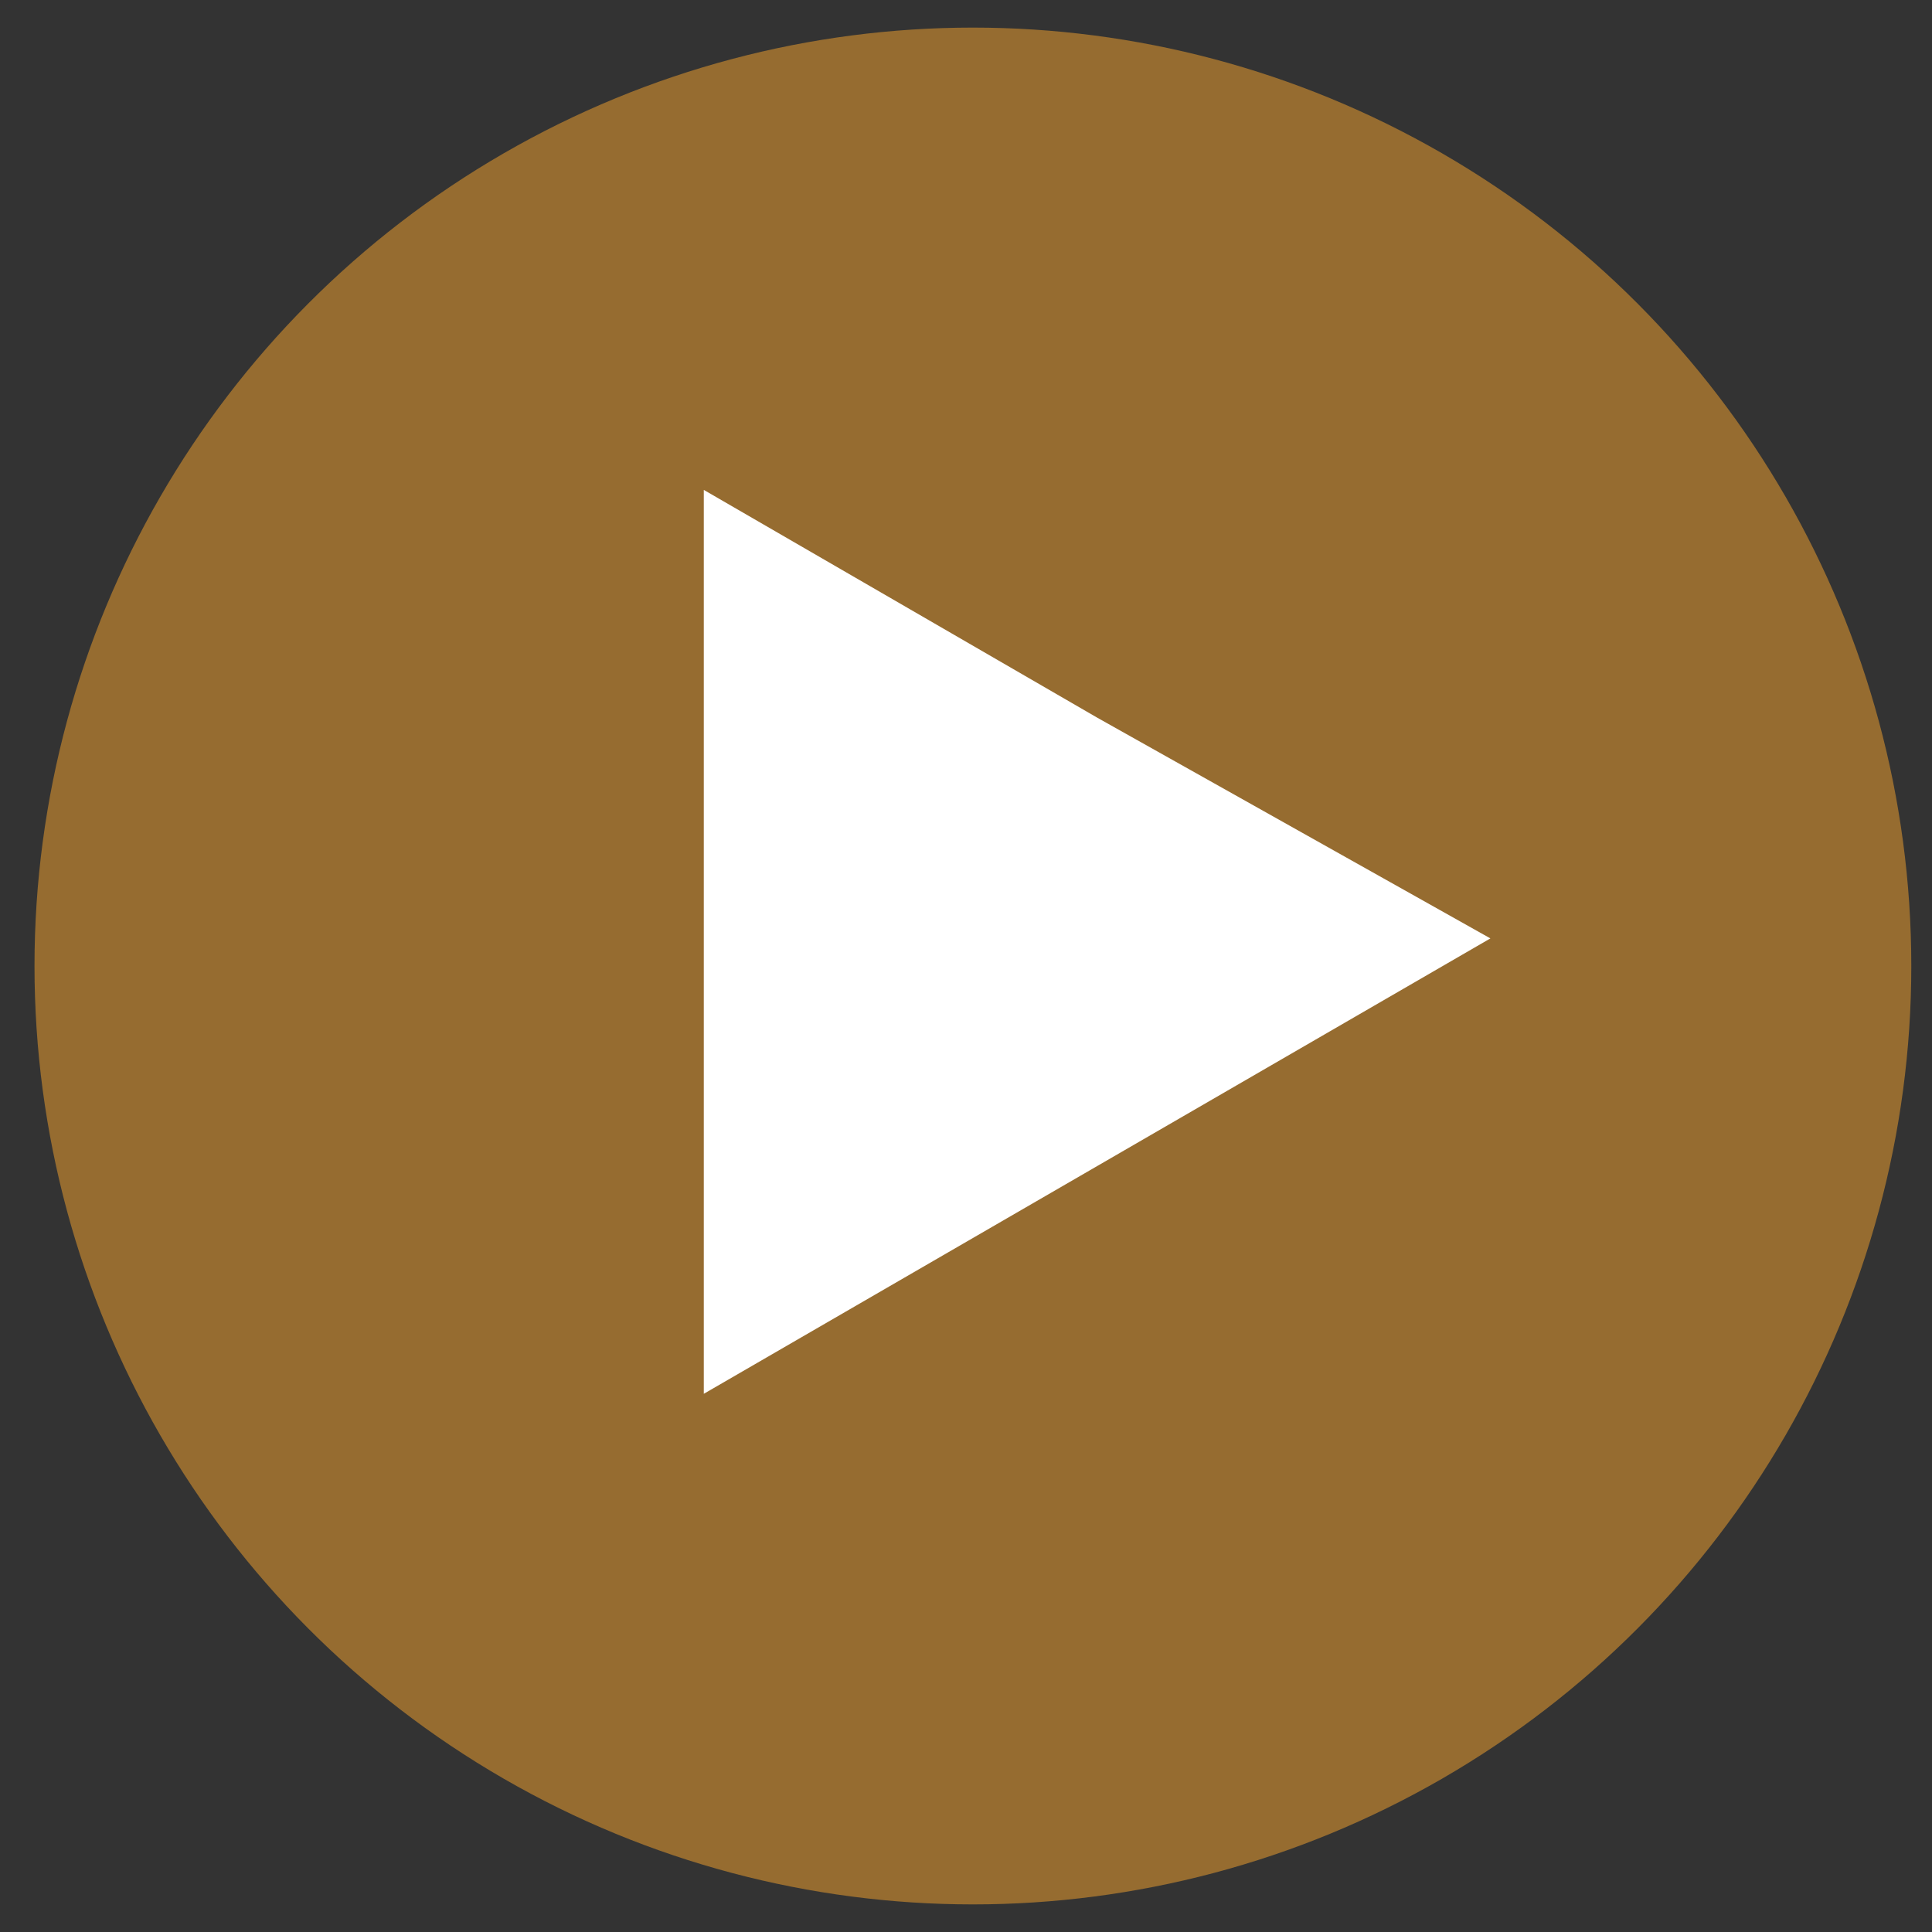 <?xml version="1.0" encoding="utf-8"?>
<!-- Generator: Adobe Illustrator 21.1.0, SVG Export Plug-In . SVG Version: 6.00 Build 0)  -->
<svg version="1.1" id="レイヤー_1" xmlns="http://www.w3.org/2000/svg" xmlns:xlink="http://www.w3.org/1999/xlink" x="0px"
	 y="0px" width="28px" height="28px" viewBox="0 0 28 28" style="enable-background:new 0 0 28 28;" xml:space="preserve">
<rect x="0" y="0" width="28" height="28" fill="#333333" stroke="none"/>
<style type="text/css">
	.st0{fill:#966C30;}
	.st1{fill:#FFFFFF;}
	.st2{display:none;}
	.st3{display:inline;fill:#FFFFFF;}
	.st4{display:inline;fill:#A7D4DC;}
</style>
<g>
	<circle class="st0" cx="14.1" cy="14" r="13.6"/>
	<polygon class="st1" points="21.6,13.6 15.9,16.9 10.2,20.2 10.2,13.6 10.2,7.1 15.9,10.4 	"/>
</g>
<g class="st2">
	<circle class="st3" cx="13.9" cy="14" r="13.6"/>
	<polygon class="st4" points="21.4,13.6 15.7,16.9 10,20.2 10,13.6 10,7.1 15.7,10.4 	"/>
</g>
</svg>
